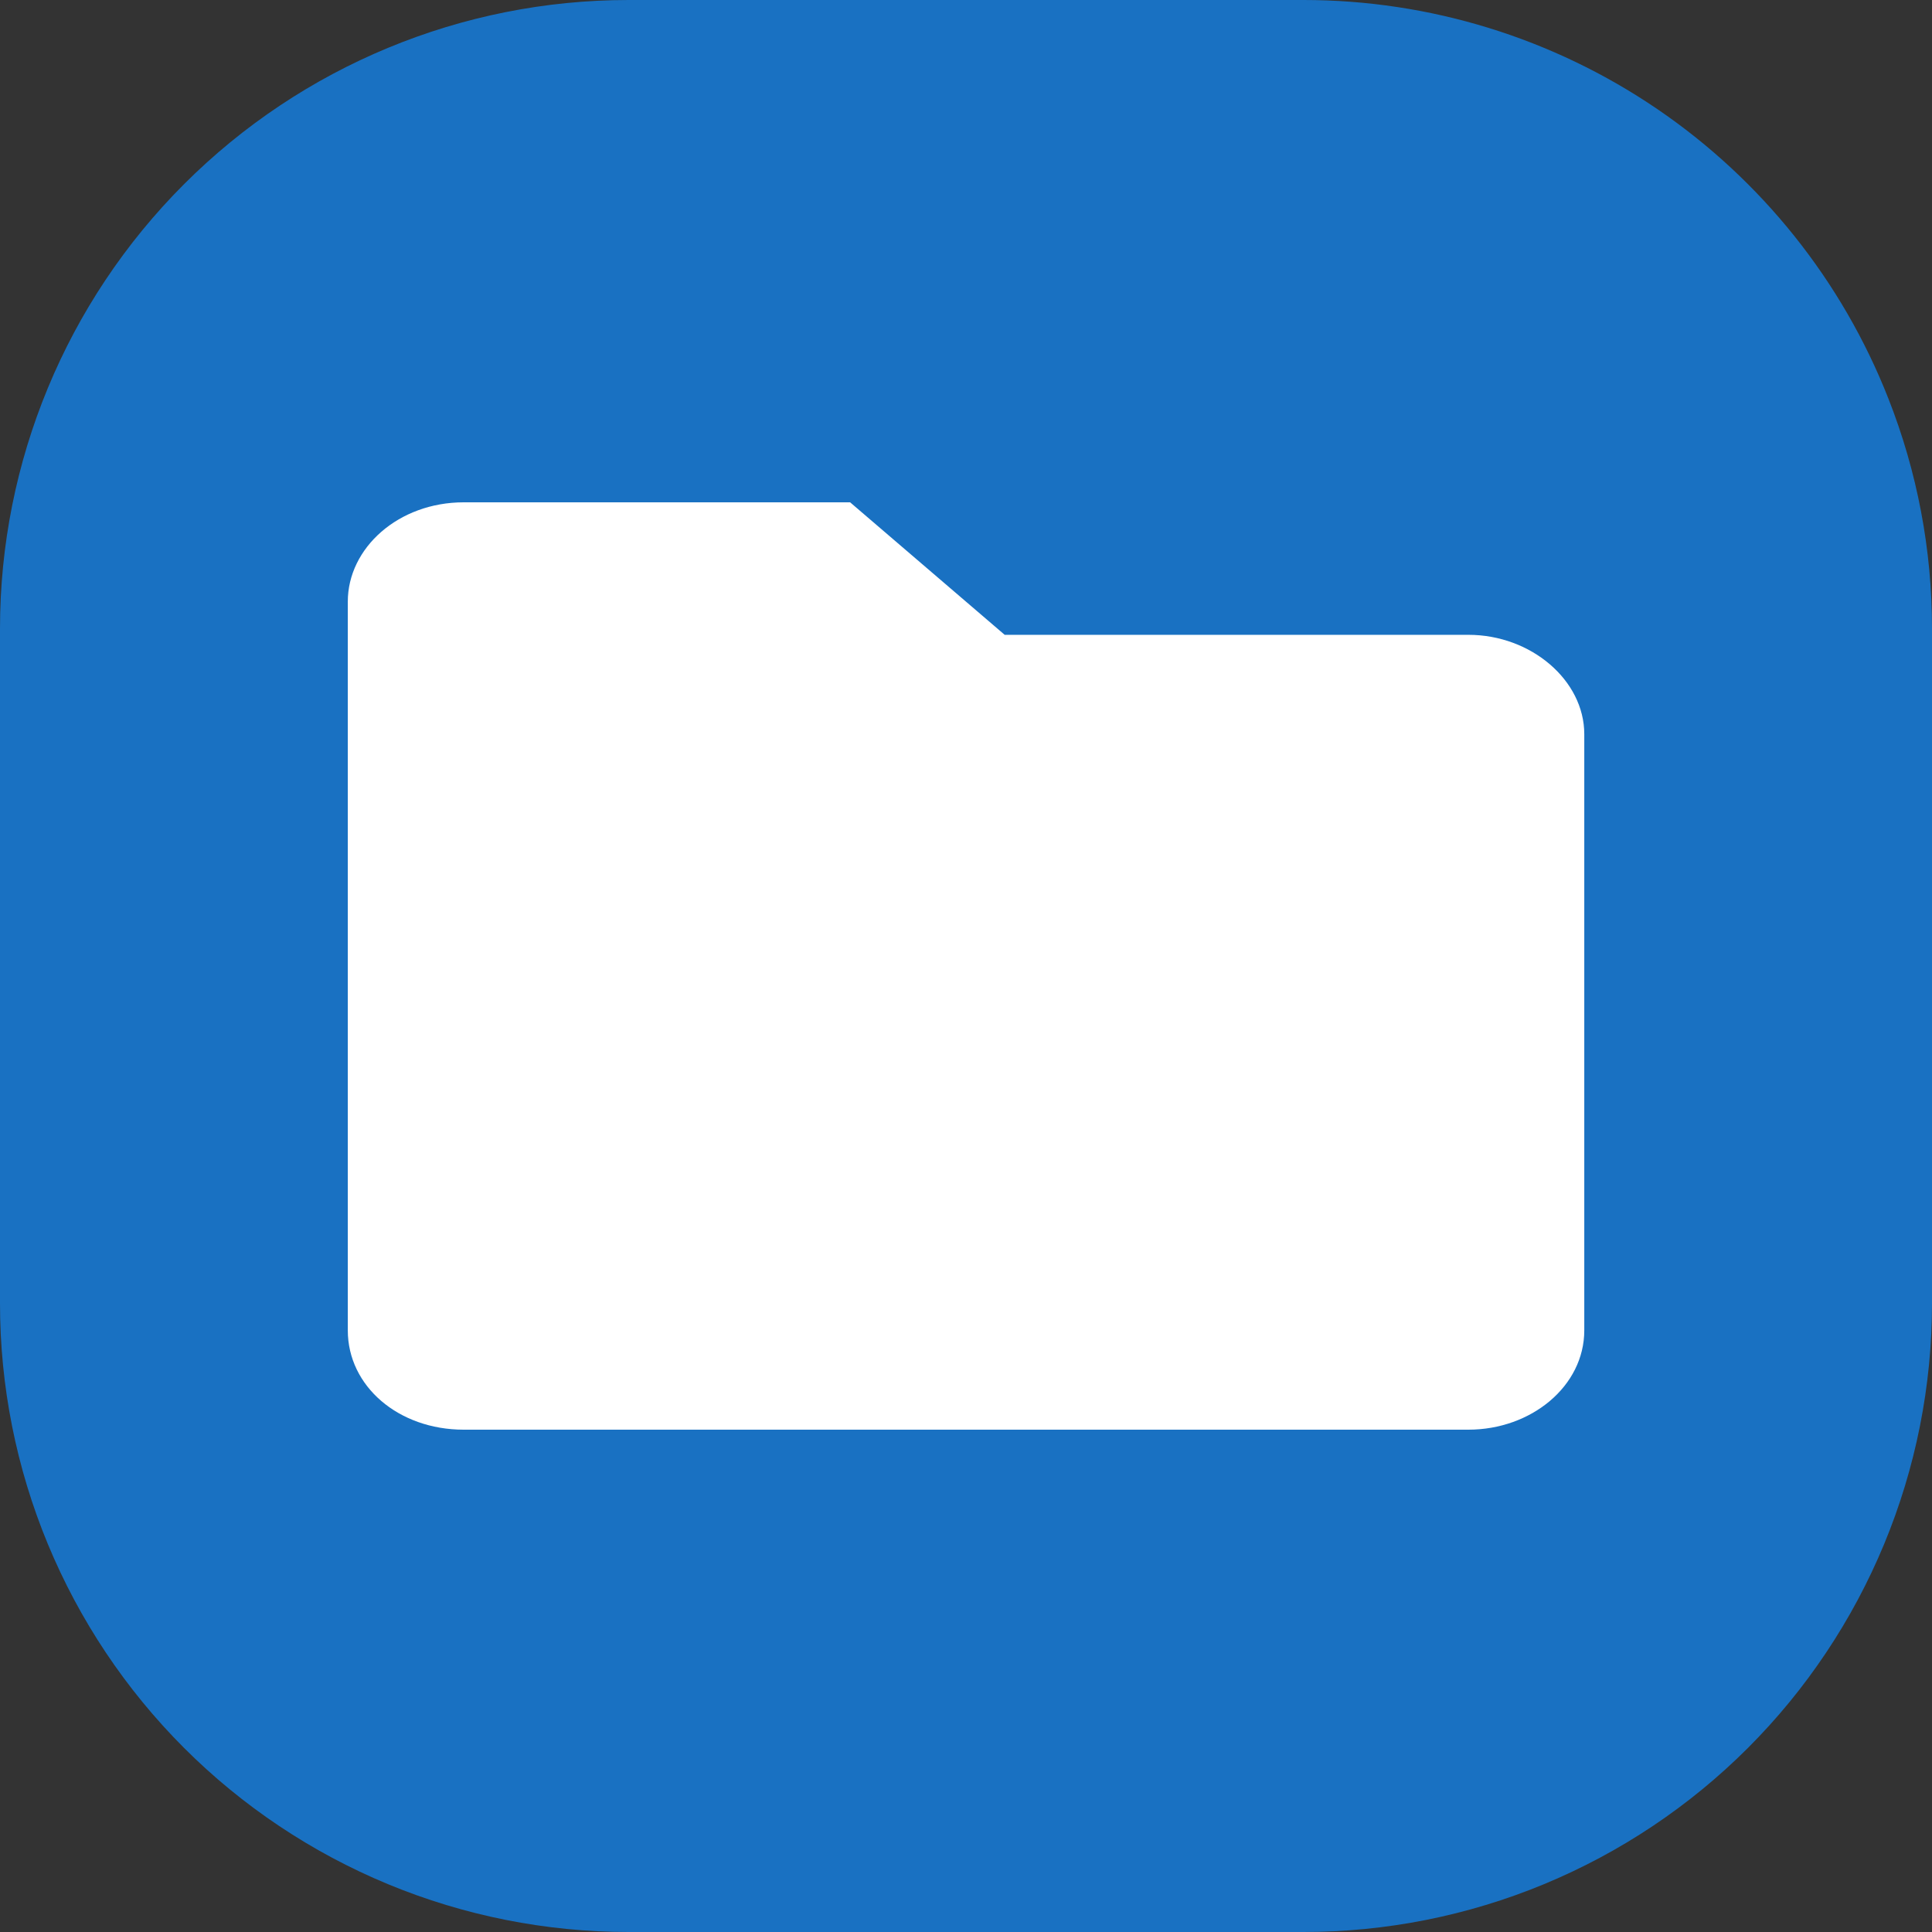 <?xml version="1.0" encoding="UTF-8"?>
<svg xmlns="http://www.w3.org/2000/svg" width="48" height="48" viewBox="0 0 48 48" fill="none">
  <rect x="0" y="0" width="48" height="48" fill="#333333" stroke="none"/>
  <g clip-path="url(#clip0_9042_53777)">
    <path d="M46.914 9.896C45.766 6.978 43.765 4.474 41.174 2.709C38.582 0.944 35.519 -4.57735e-05 32.383 1.66484e-09H15.617C11.475 1.66485e-09 7.503 1.645 4.574 4.574C1.645 7.503 3.57315e-07 11.475 3.57315e-07 15.617V32.383C-0 34.434 0.403 36.465 1.188 38.36C1.973 40.255 3.123 41.977 4.573 43.427C6.023 44.877 7.745 46.027 9.64 46.812C11.535 47.597 13.566 48 15.617 48H32.383C34.434 48 36.465 47.597 38.36 46.812C40.255 46.027 41.977 44.877 43.427 43.427C44.877 41.977 46.027 40.255 46.812 38.36C47.597 36.465 48 34.434 48 32.383V15.617C48.001 13.659 47.633 11.718 46.914 9.896V9.896Z" fill="#1971C2"></path>
    <path d="M39.361 18.241V33.052C39.361 34.441 38.041 35.52 36.481 35.52H11.521C9.901 35.52 8.641 34.441 8.641 33.052V14.949C8.641 13.612 9.901 12.48 11.521 12.48H21.121L24.961 15.772H36.481C38.041 15.772 39.361 16.903 39.361 18.241Z" fill="white"></path>
  </g>
  <defs>
    <clipPath id="clip0_9042_53777">
      <rect width="48" height="48" fill="white"></rect>
    </clipPath>
  </defs>
</svg>
